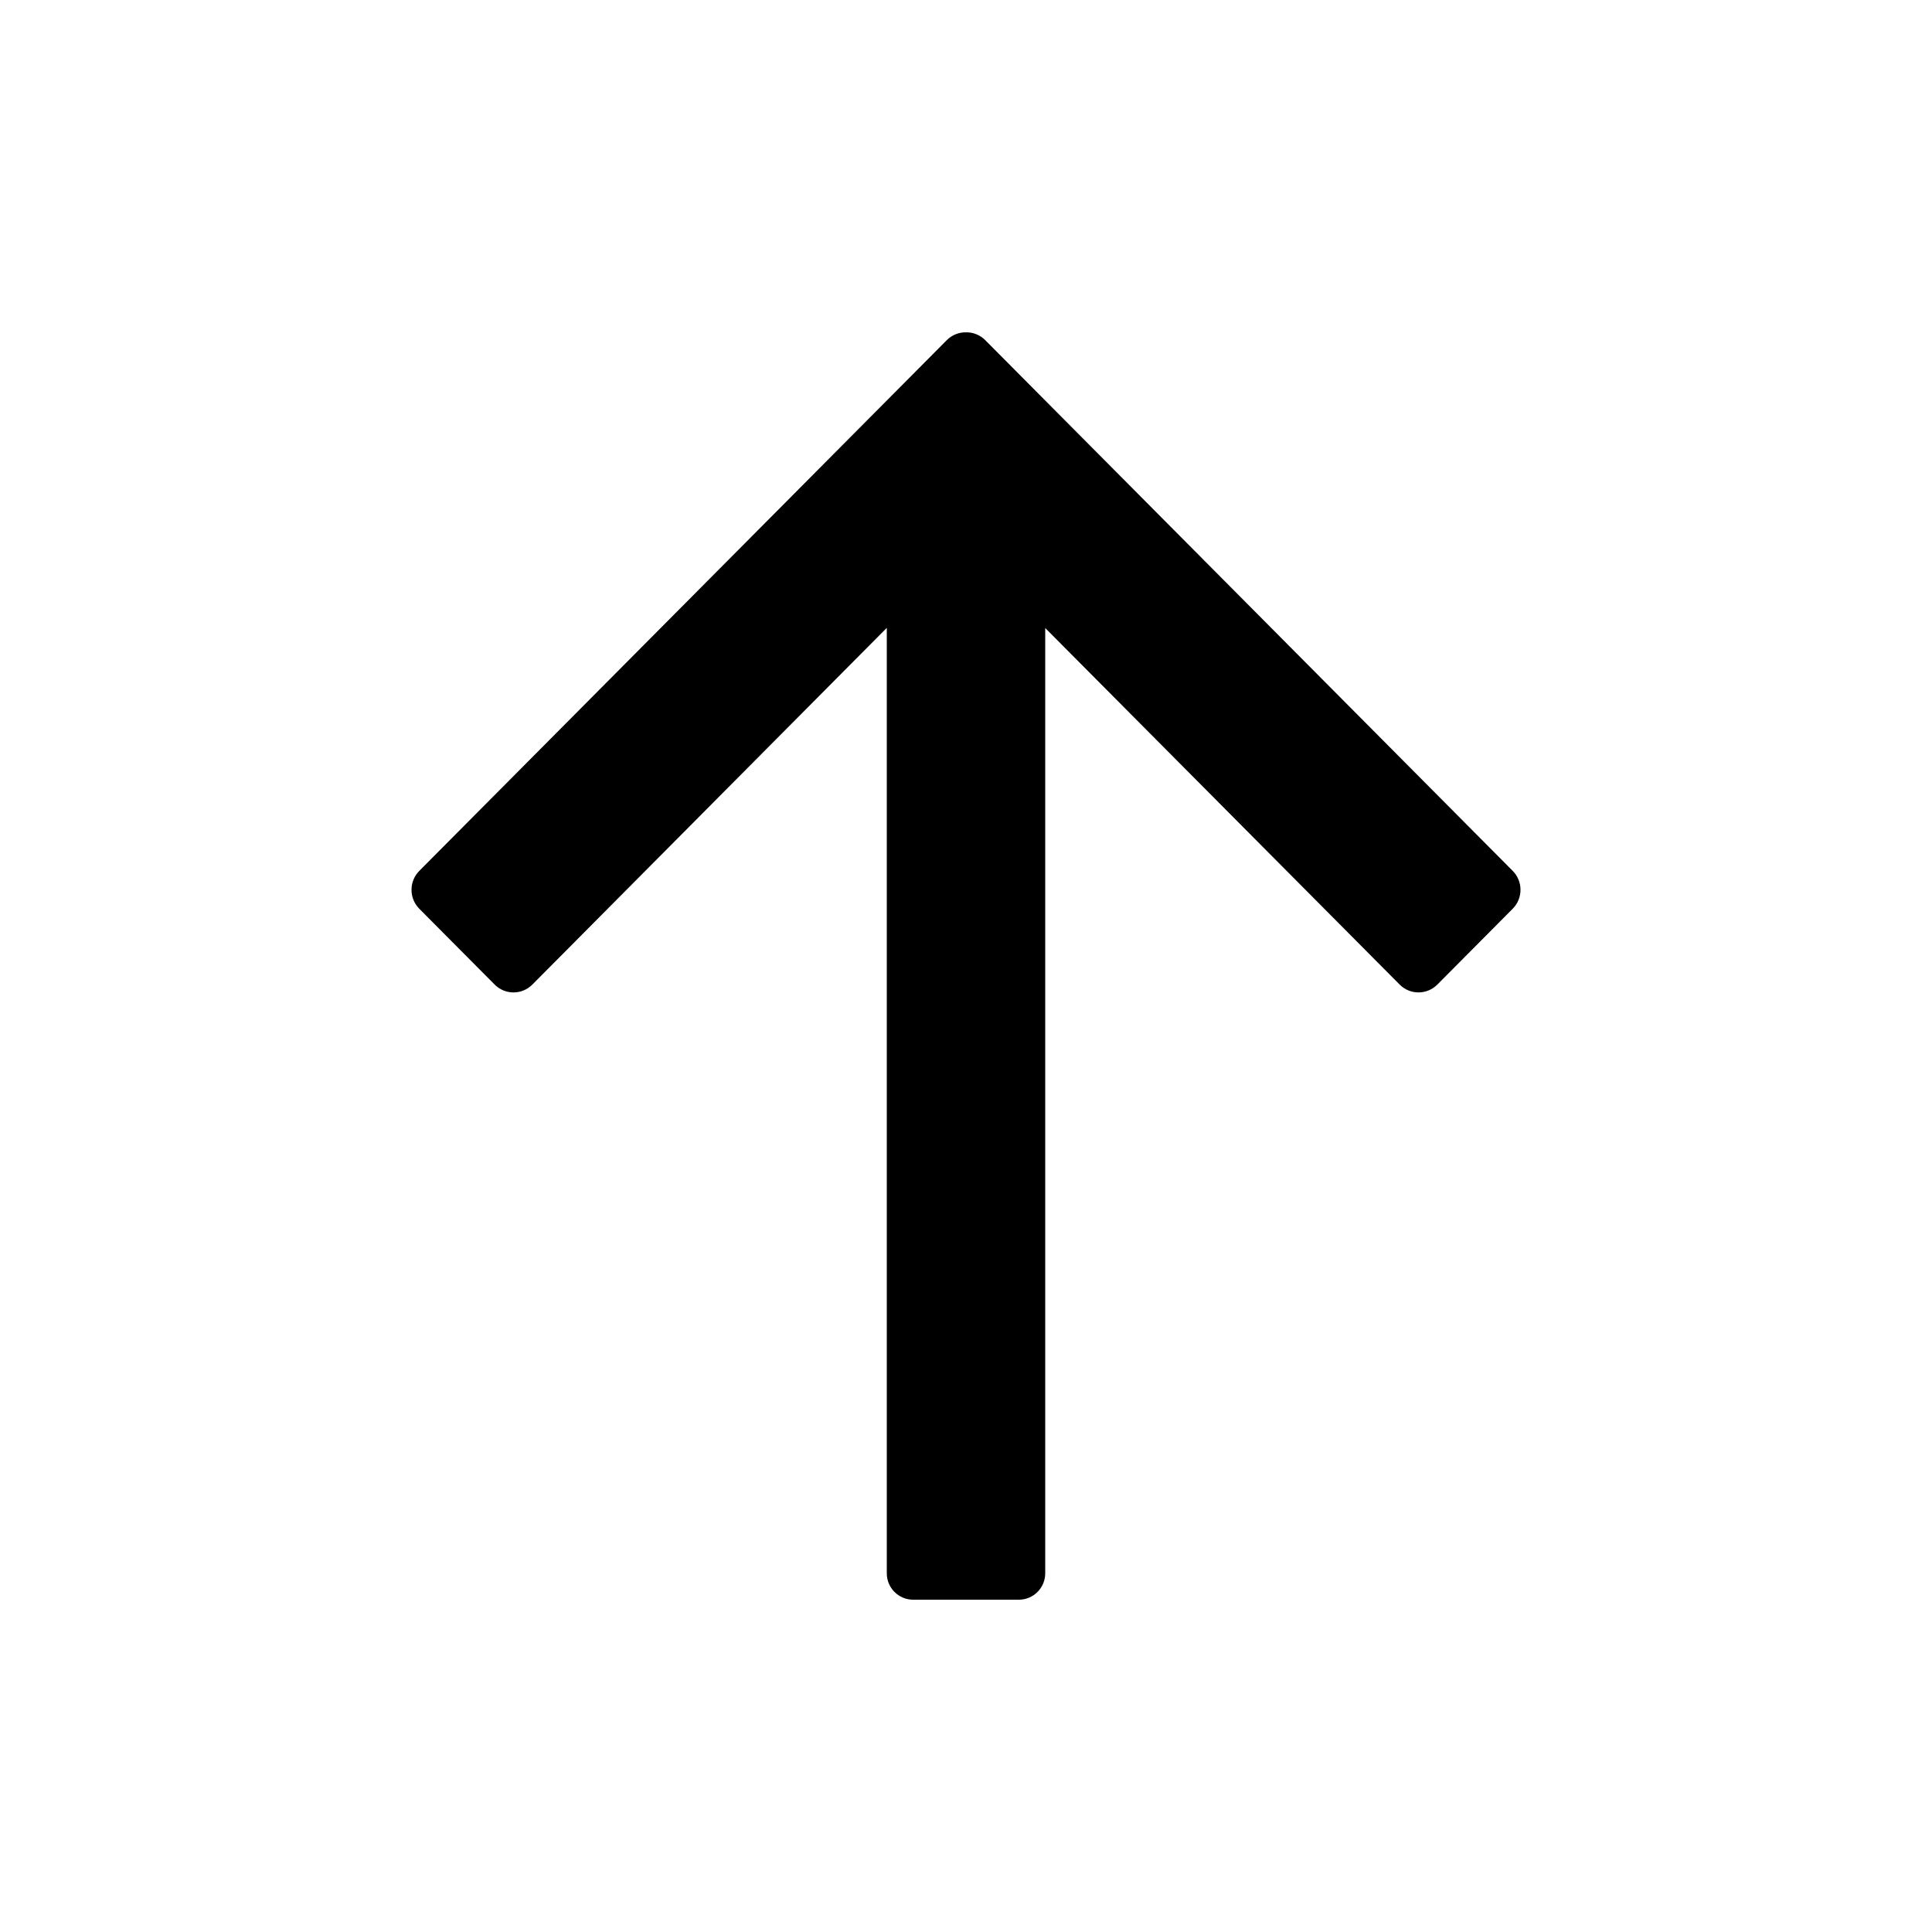 <?xml version="1.0" encoding="UTF-8"?>
<!-- Uploaded to: ICON Repo, www.iconrepo.com, Generator: ICON Repo Mixer Tools -->
<svg fill="#000000" width="800px" height="800px" version="1.1" viewBox="144 144 512 512" xmlns="http://www.w3.org/2000/svg">
 <path d="m400.39 232.07c1.711 0.07 3.402 0.762 4.707 2.074l139.78 140.64c2.758 2.777 2.758 7.273 0 10.047l-19.969 20.09c-2.758 2.773-7.227 2.773-9.984 0l-93.93-94.488v250.51c0 3.863-3.133 6.996-7 6.996h-27.988c-3.863 0-6.996-3.133-6.996-6.996v-250.55l-93.934 94.531c-2.758 2.773-7.227 2.773-9.984 0l-19.969-20.09c-2.758-2.773-2.758-7.269 0-10.047l139.78-140.64c1.453-1.457 3.375-2.148 5.277-2.074z" fill-rule="evenodd"/>
</svg>